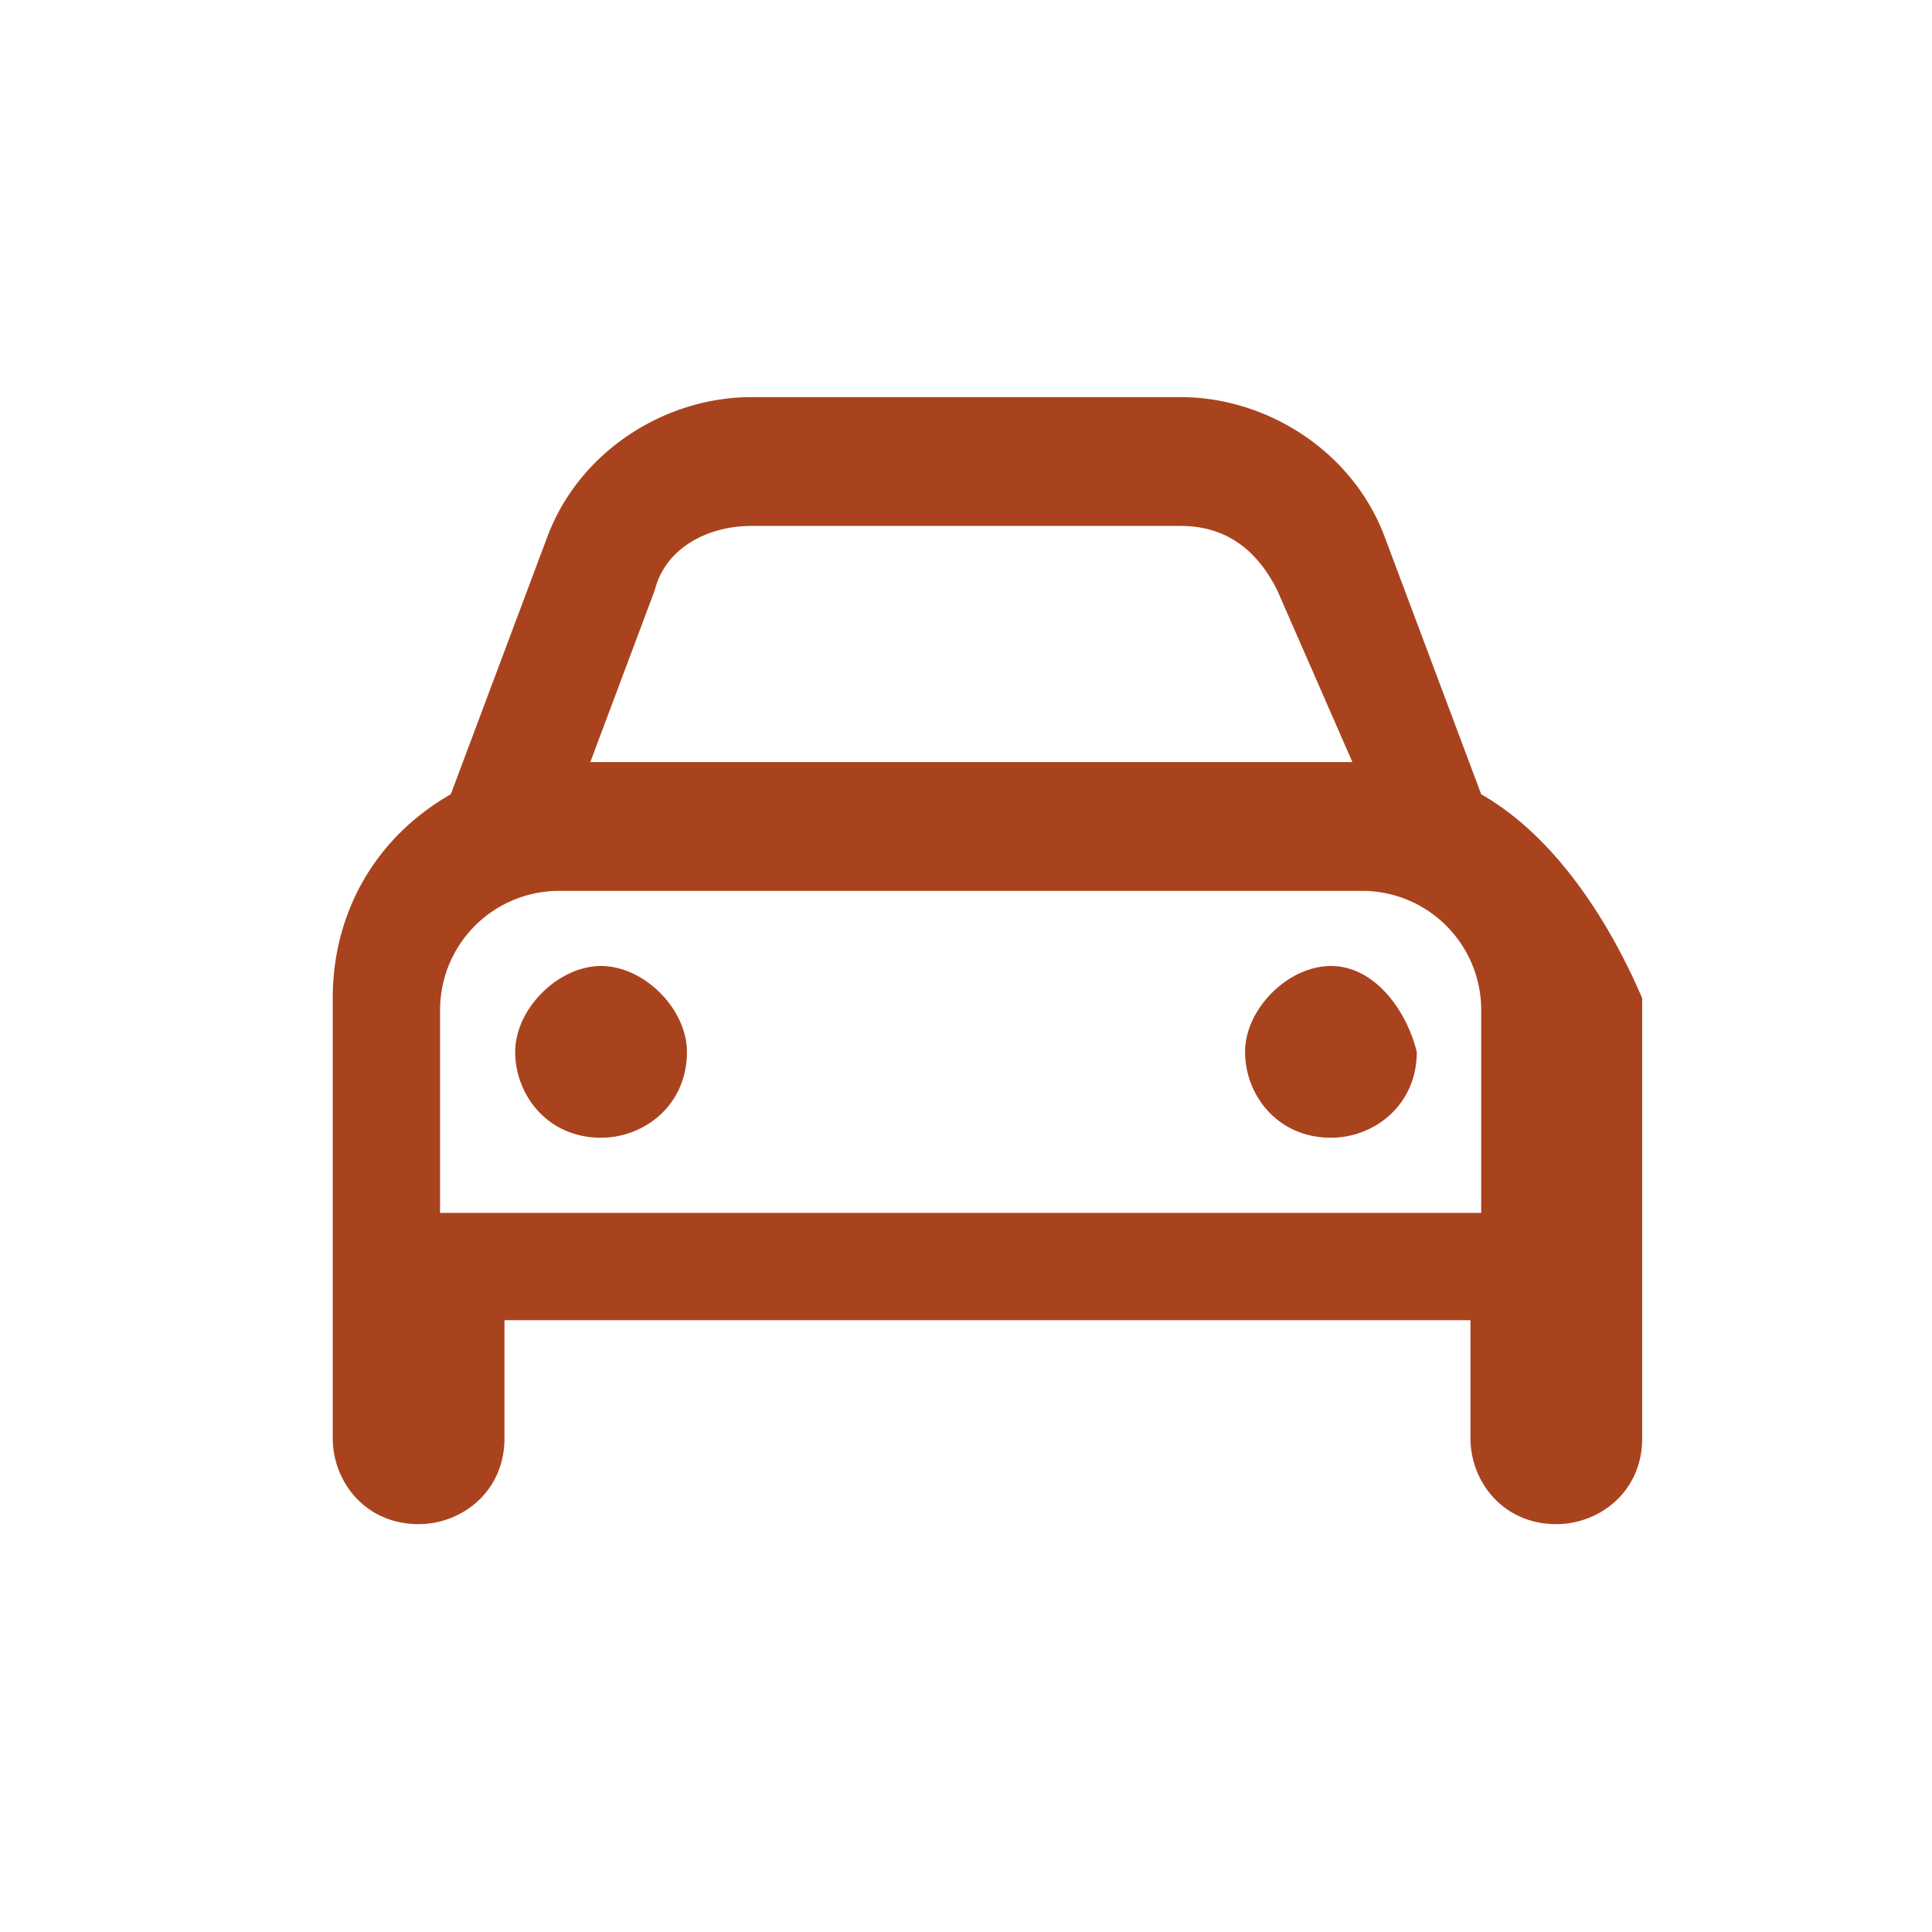 <svg width="18" height="18" viewBox="-296 388 18 18" fill="none" xmlns="http://www.w3.org/2000/svg">
    <path d="M-290.4 397c-.4 0-.8.4-.8.8s.3.8.8.8c.4 0 .8-.3.8-.8 0-.4-.4-.8-.8-.8zm6.8 0c-.4 0-.8.4-.8.8s.3.8.8.8c.4 0 .8-.3.8-.8-.1-.4-.4-.8-.8-.8zm1.4-1.6l-.9-2.4c-.3-.8-1.1-1.3-1.9-1.3h-4c-.8 0-1.6.5-1.9 1.3l-.9 2.4c-.7.4-1.1 1.1-1.1 1.9v4.1c0 .4.3.8.8.8.4 0 .8-.3.8-.8v-1.1h9v1.1c0 .4.3.8.8.8.4 0 .8-.3.8-.8v-4.1c-.3-.7-.8-1.5-1.5-1.9zm-7.7-1.9c.1-.4.5-.6.9-.6h4c.4 0 .7.2.9.6l.7 1.6h-7.1l.6-1.6zm7.8 5.8h-9.8v-1.9a1.11 1.11 0 0 1 1.1-1.1h7.5a1.11 1.11 0 0 1 1.1 1.1v1.9z" fill="#a9431e"/>
</svg>